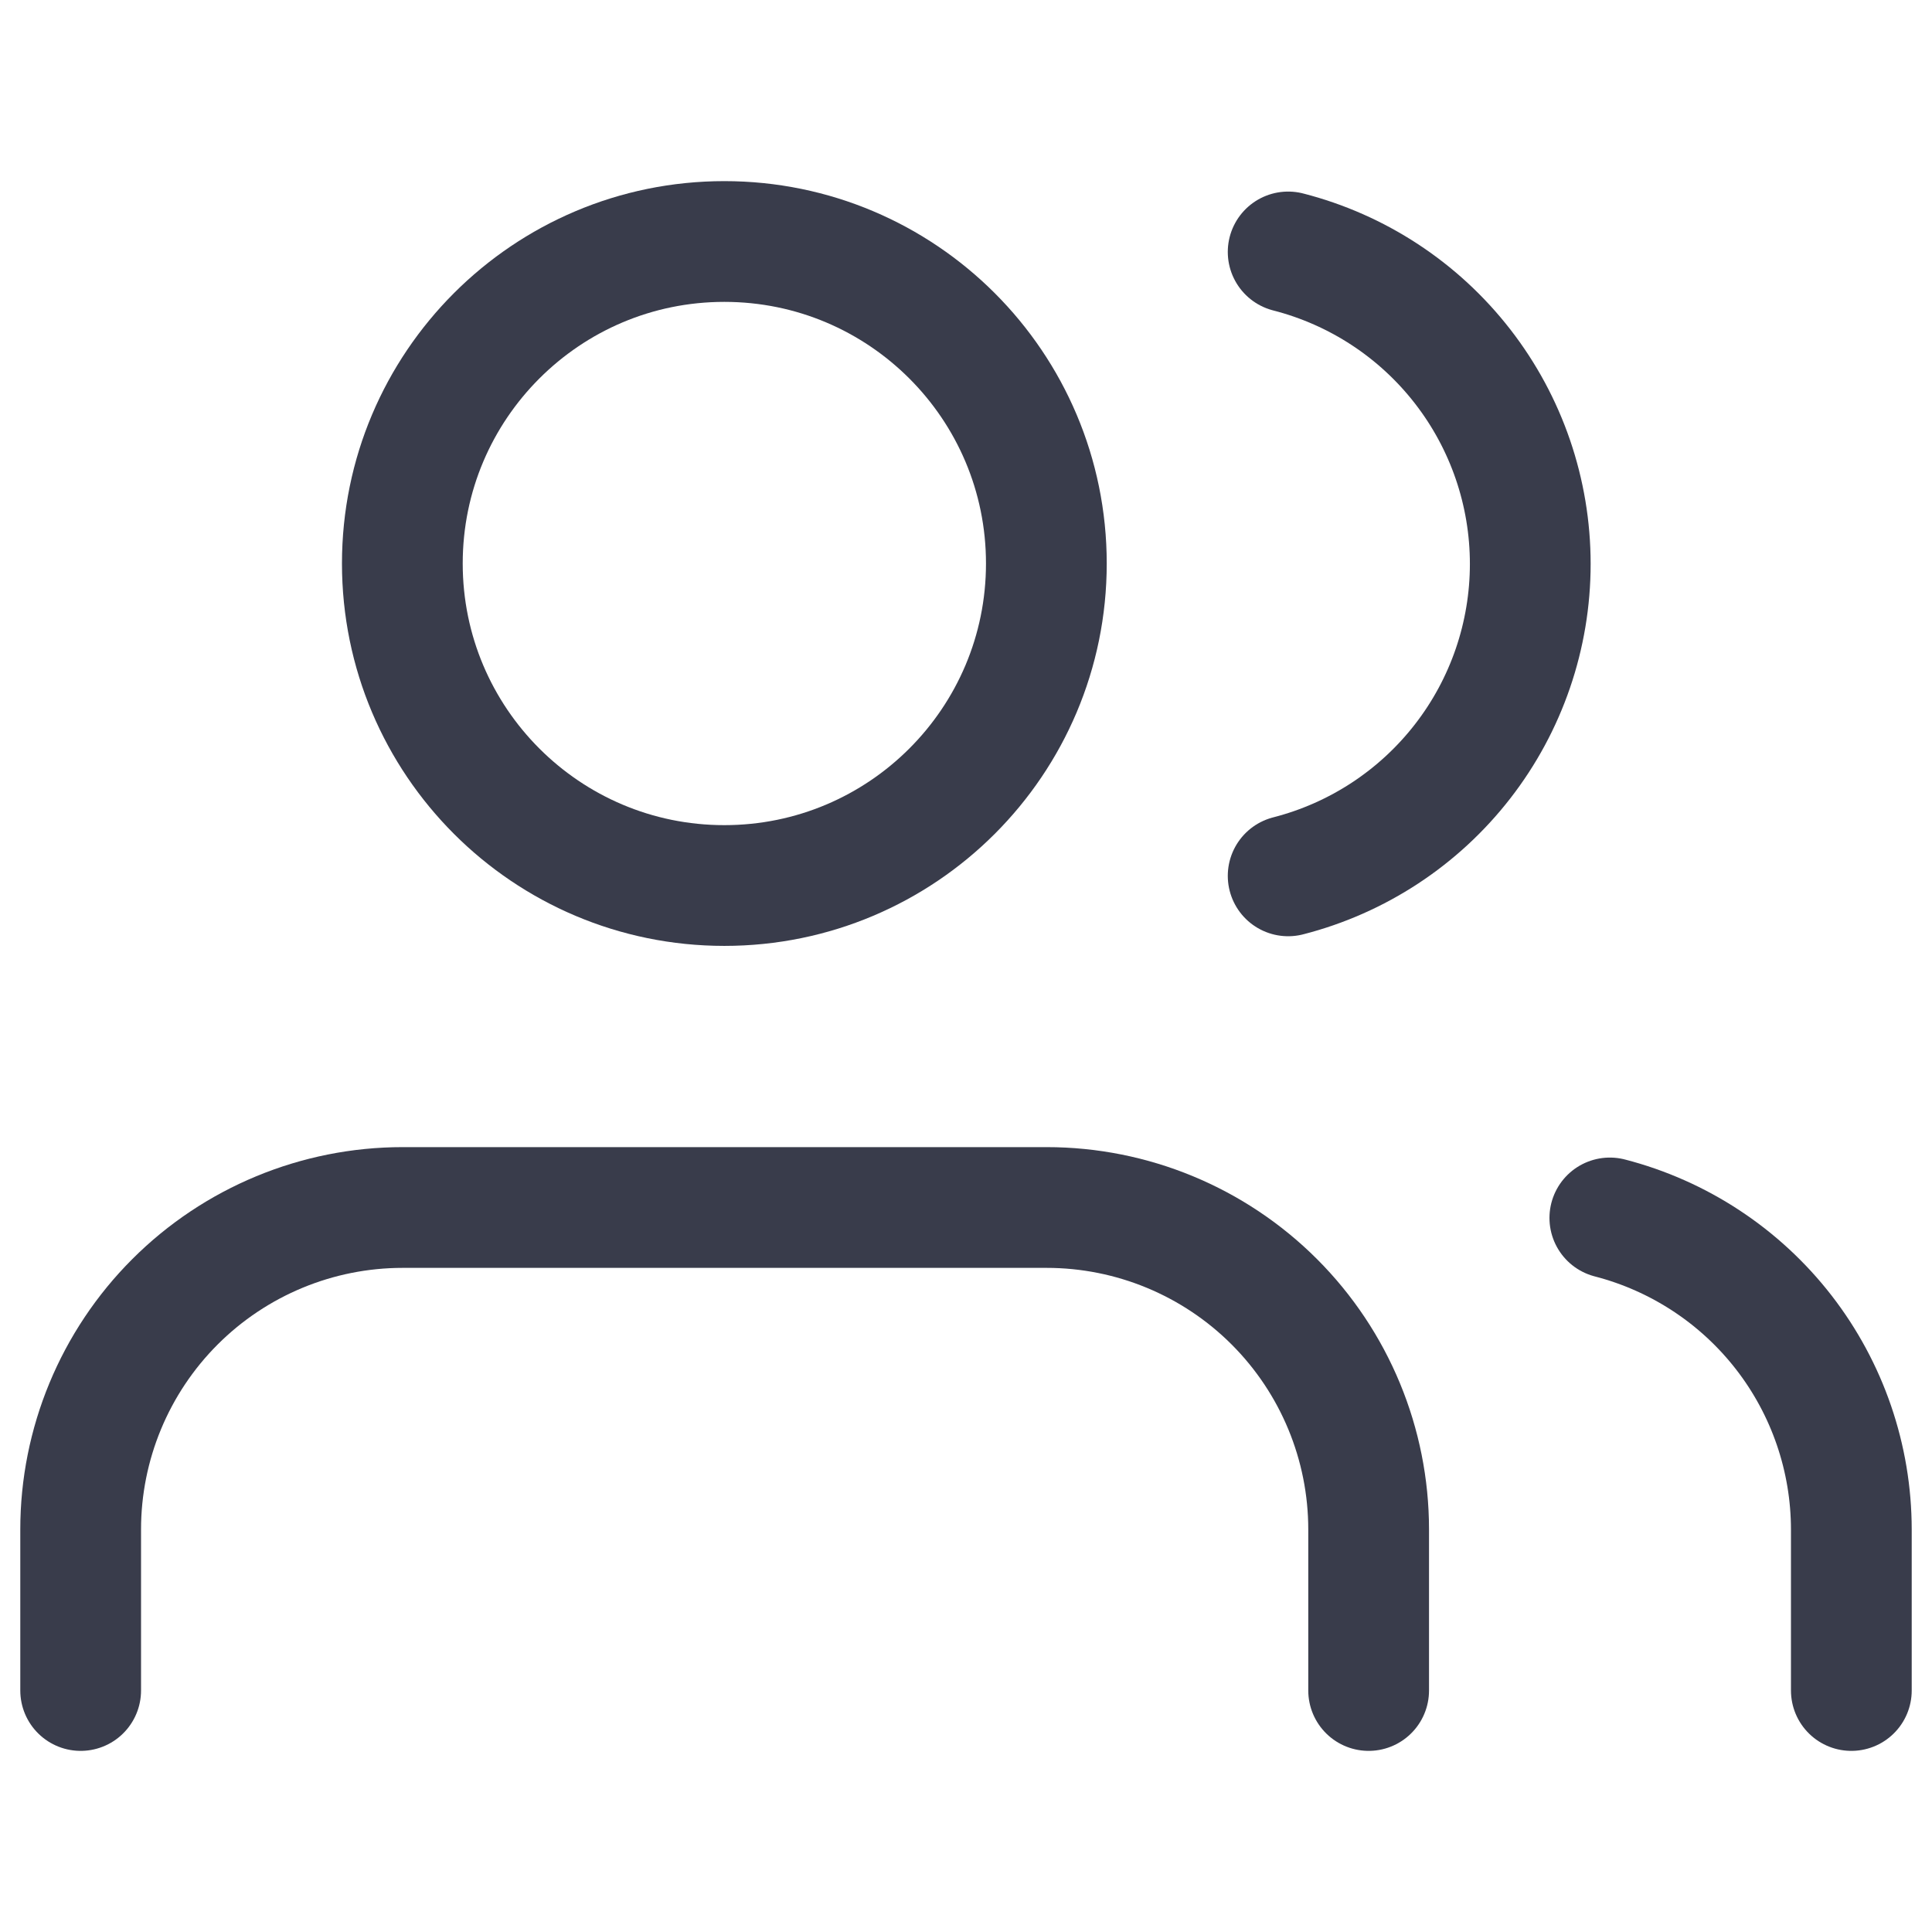 <svg width="32" height="32" viewBox="0 0 32 32" fill="none" xmlns="http://www.w3.org/2000/svg">
<path d="M22.669 28V25.333C22.669 23.919 22.107 22.562 21.107 21.562C20.107 20.562 18.75 20 17.336 20H6.669C5.255 20 3.898 20.562 2.898 21.562C1.898 22.562 1.336 23.919 1.336 25.333V28" stroke="#393C4B" stroke-width="2" stroke-linecap="round" stroke-linejoin="round"/>
<path d="M11.997 14.667C14.943 14.667 17.331 12.279 17.331 9.333C17.331 6.388 14.943 4 11.997 4C9.052 4 6.664 6.388 6.664 9.333C6.664 12.279 9.052 14.667 11.997 14.667Z" stroke="#393C4B" stroke-width="2" stroke-linecap="round" stroke-linejoin="round"/>
<path d="M30.664 28V25.333C30.663 24.152 30.27 23.004 29.546 22.07C28.822 21.136 27.808 20.469 26.664 20.173" stroke="#393C4B" stroke-width="2" stroke-linecap="round" stroke-linejoin="round"/>
<path d="M21.336 4.173C22.483 4.467 23.5 5.134 24.226 6.07C24.952 7.005 25.346 8.156 25.346 9.34C25.346 10.524 24.952 11.675 24.226 12.61C23.5 13.546 22.483 14.213 21.336 14.507" stroke="#393C4B" stroke-width="2" stroke-linecap="round" stroke-linejoin="round"/>
</svg>
